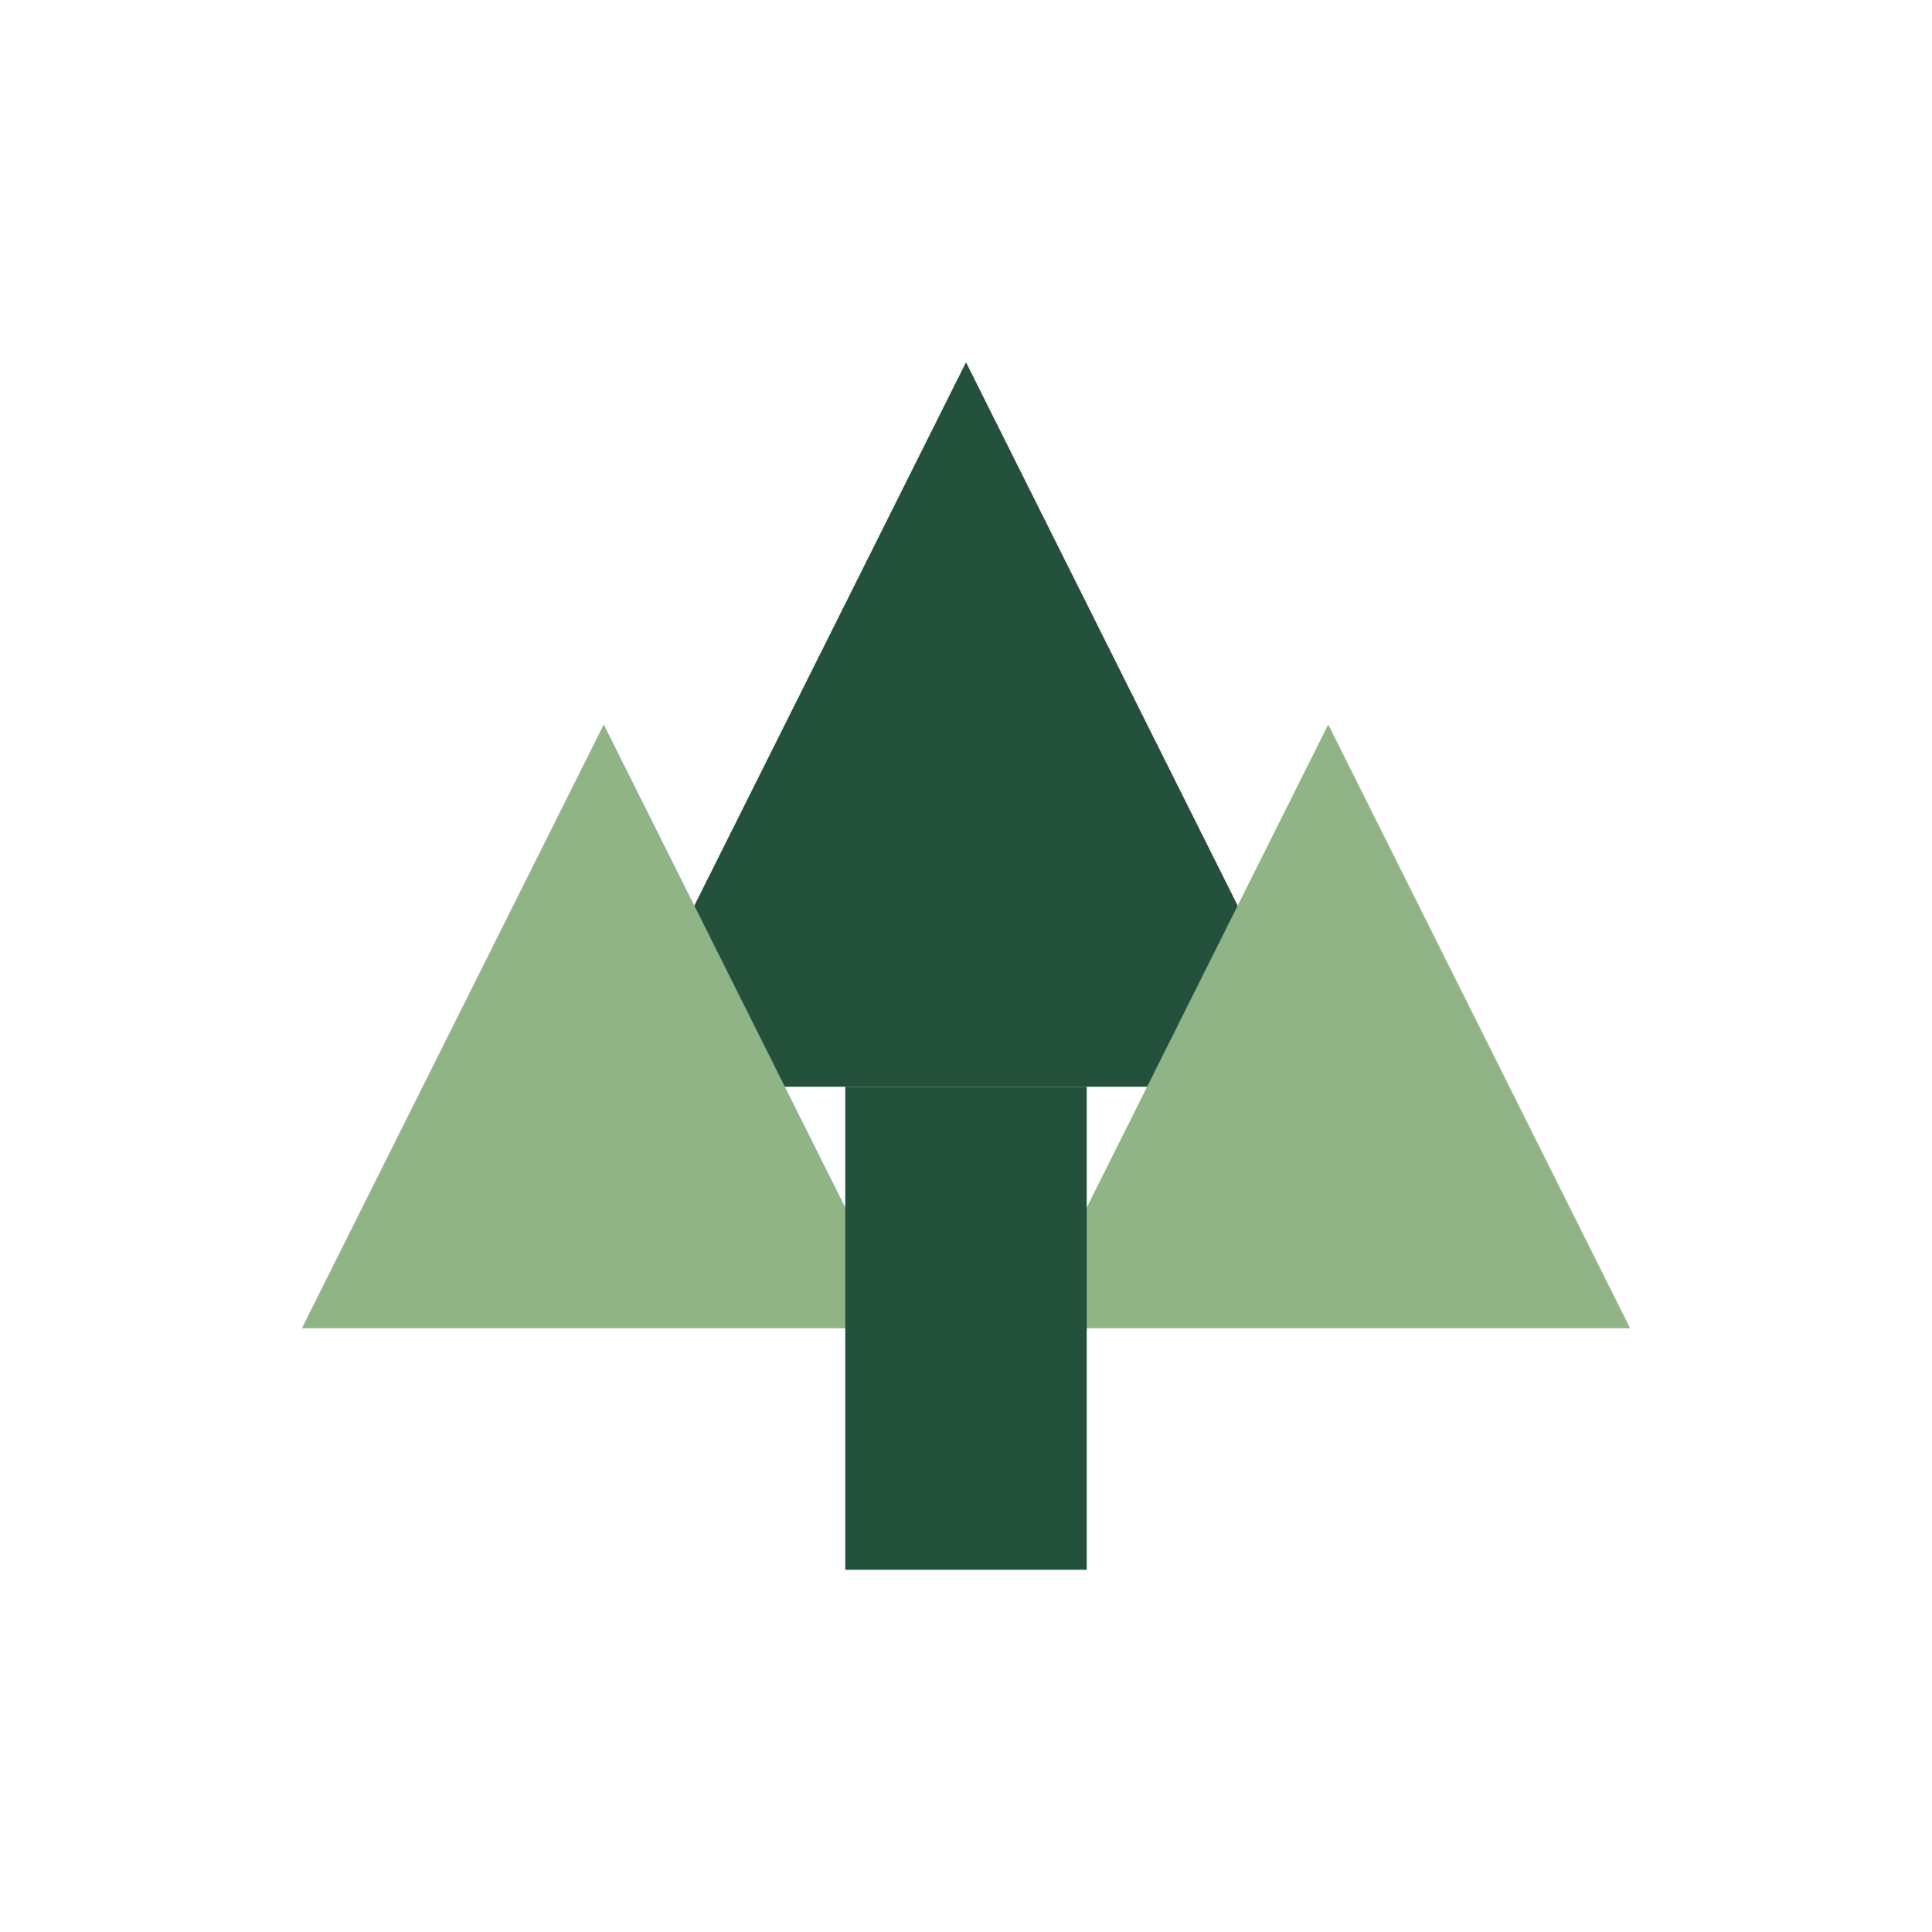 <?xml version="1.0" encoding="UTF-8"?>
<svg xmlns="http://www.w3.org/2000/svg" viewBox="0 0 32 32" width="32" height="32"><polygon points="16,6 22,18 10,18" fill="#24513C"/><polygon points="22,12 27,22 17,22" fill="#91B486"/><polygon points="10,12 15,22 5,22" fill="#91B486"/><rect x="14" y="18" width="4" height="8" fill="#24513C"/></svg>